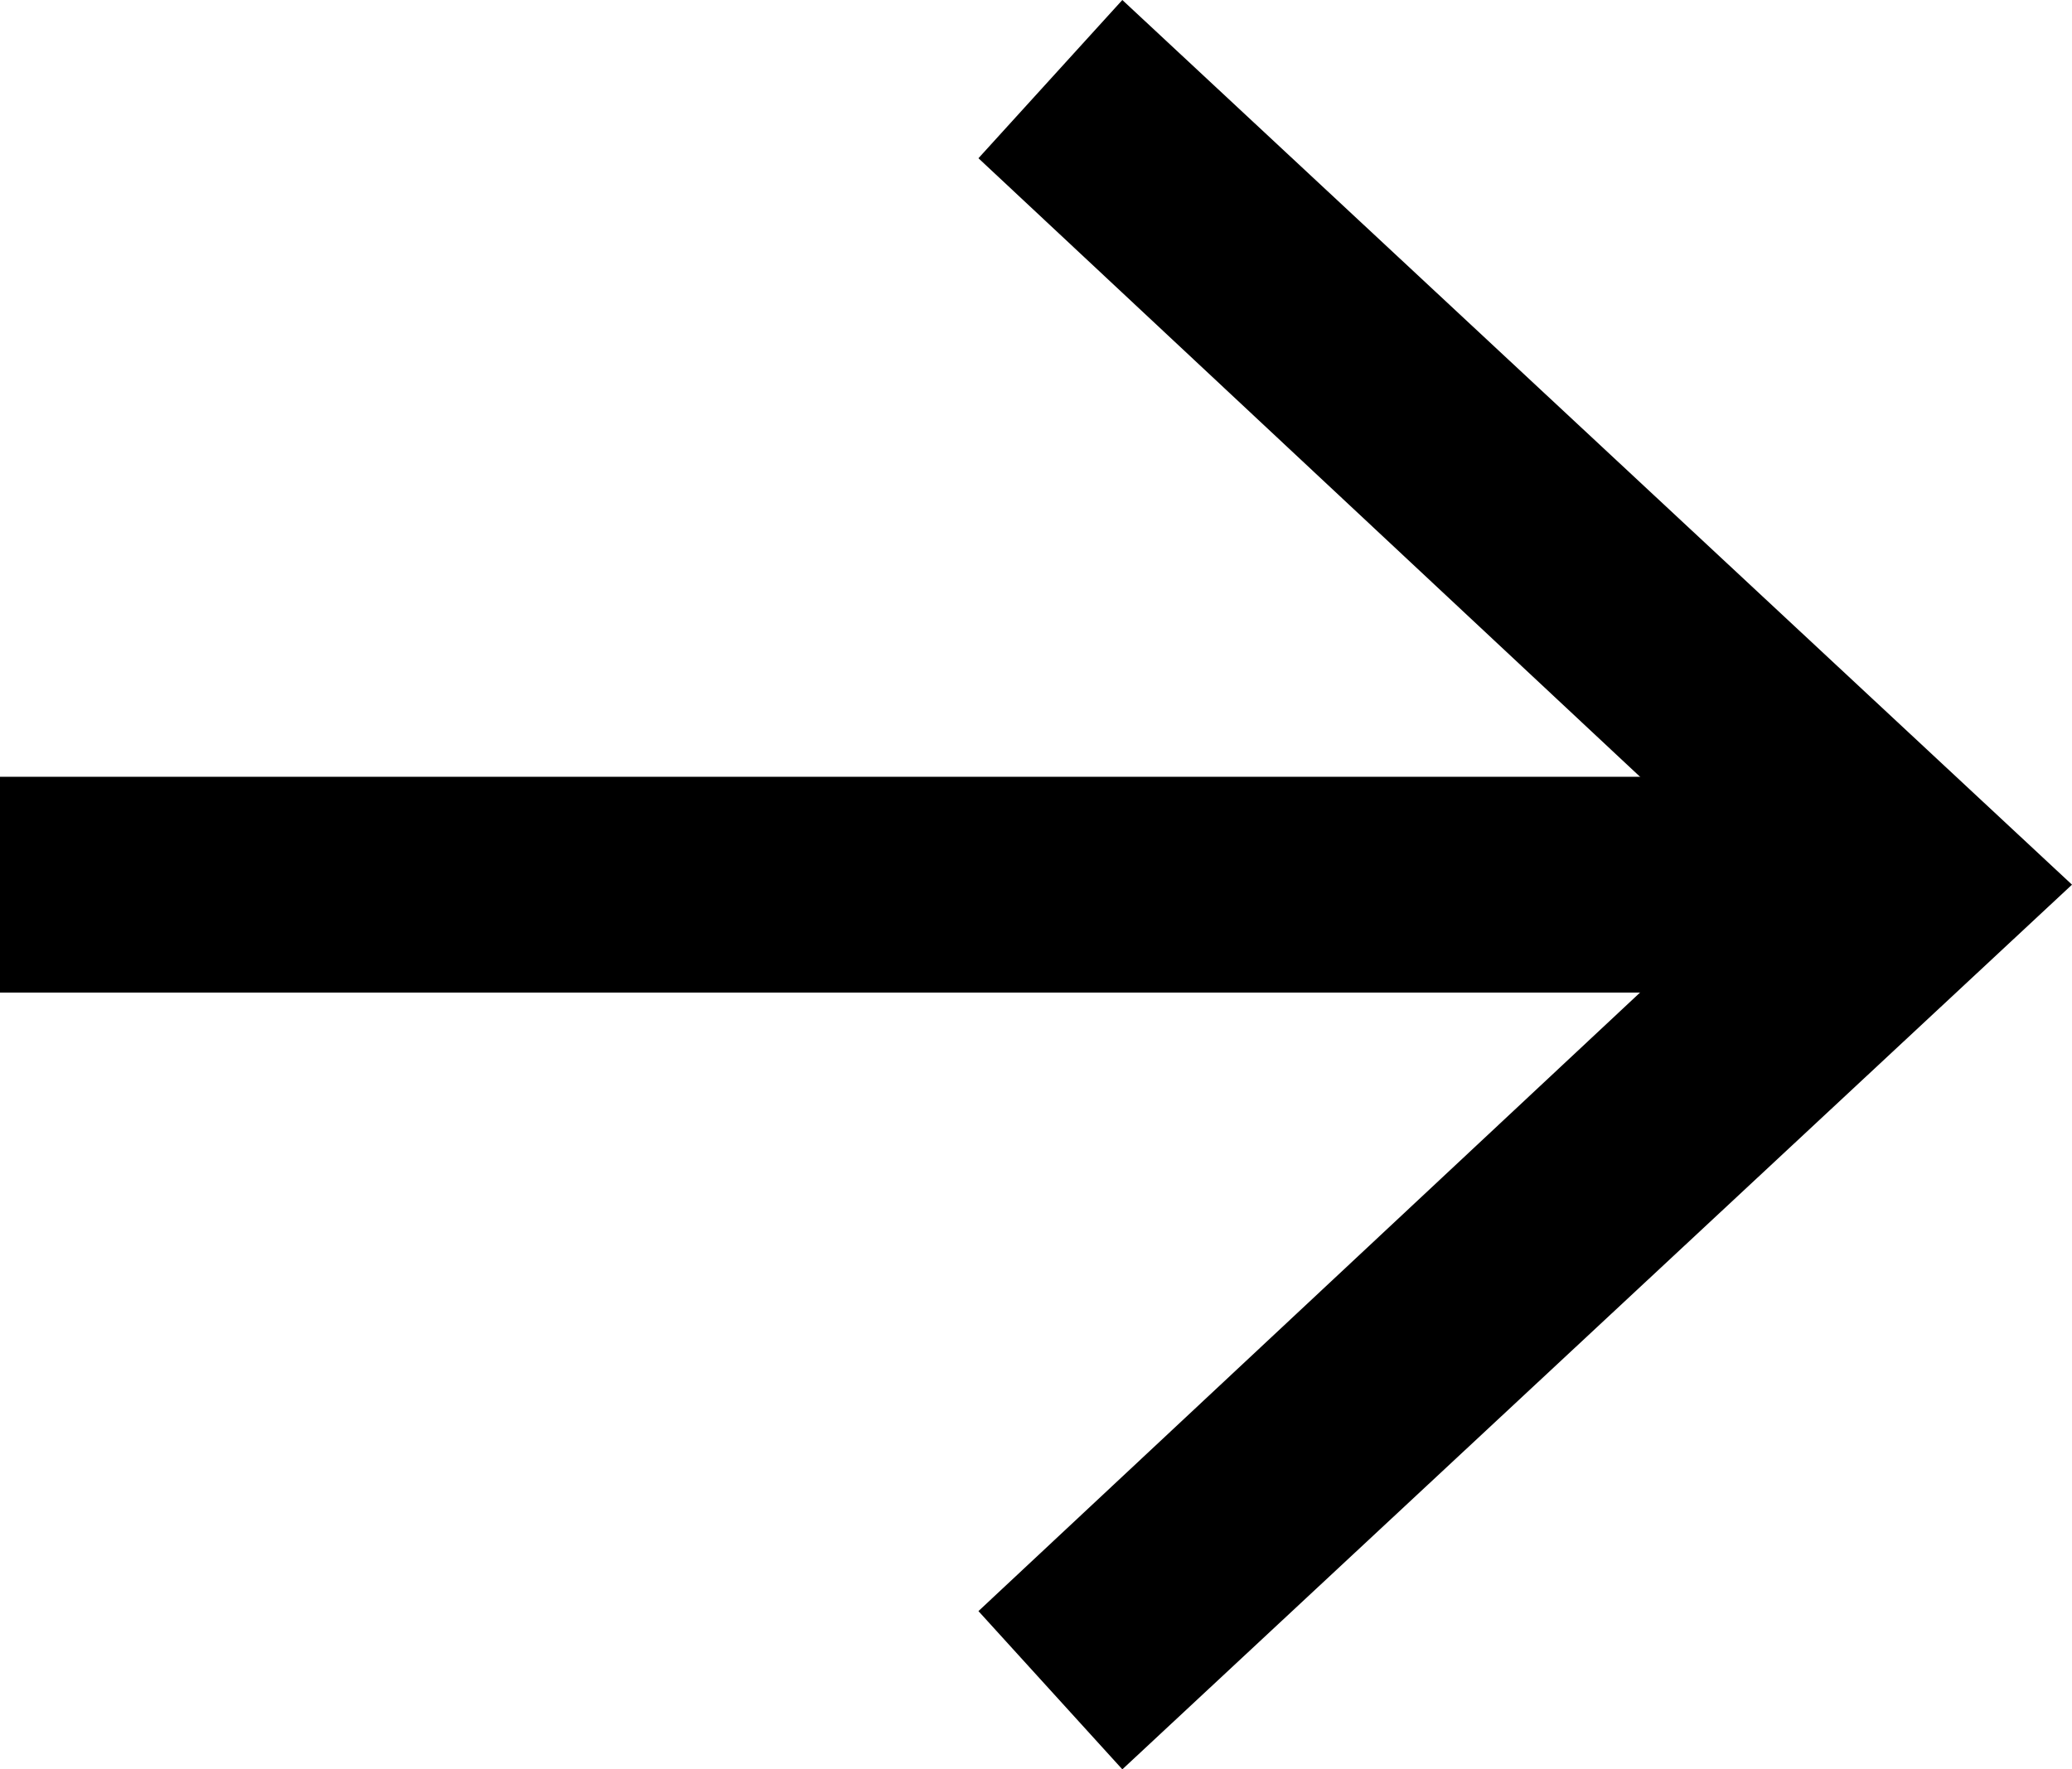 <?xml version="1.0" encoding="UTF-8"?>
<svg id="Ebene_1" xmlns="http://www.w3.org/2000/svg" version="1.1" viewBox="0 0 28.8 24.6">
  <!-- Generator: Adobe Illustrator 30.0.0, SVG Export Plug-In . SVG Version: 2.1.1 Build 123)  -->
  <defs>
    <style>
      .st0 {
        fill: none;
        stroke: #000;
        stroke-width: 3px;
      }
    </style>
  </defs>
  <path class="st0" d="M0,12.3h25.5"/>
  <polygon points="28.8 12.3 15.6 0 13.6 2.2 24.4 12.3 13.6 22.4 15.6 24.6 28.8 12.3"/>
</svg>